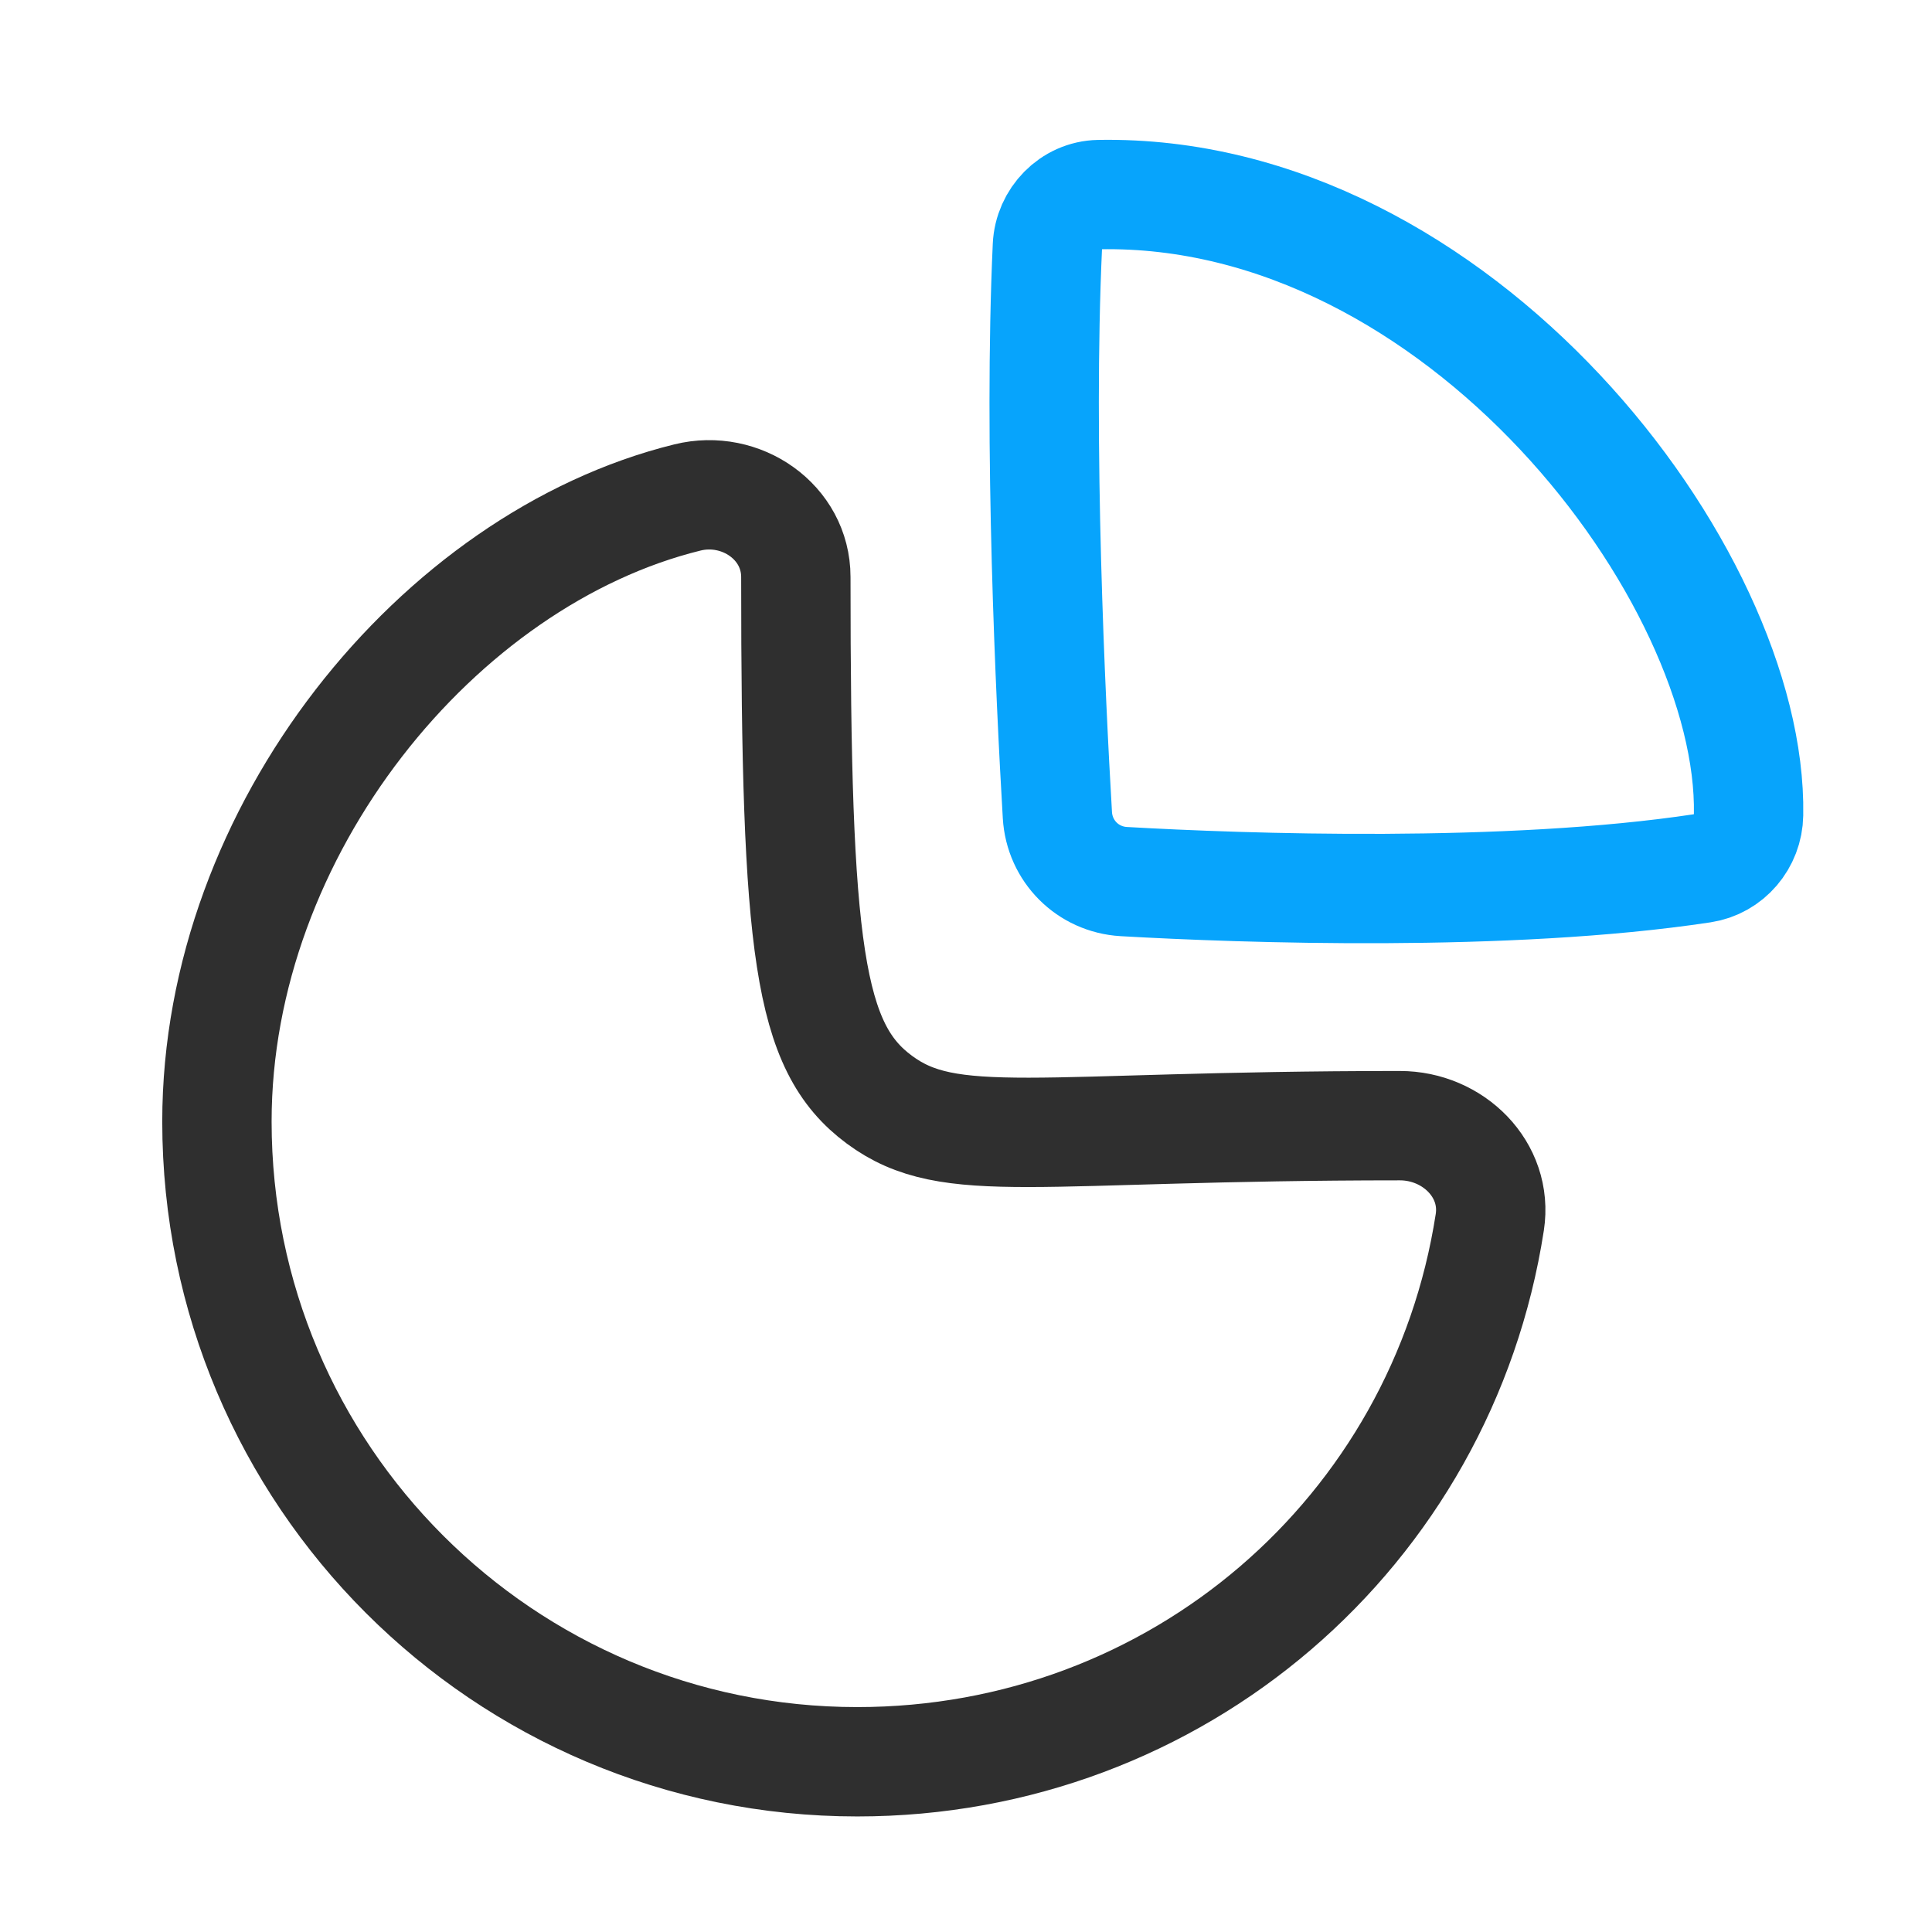 <svg width="53" height="53" viewBox="0 0 53 53" fill="none" xmlns="http://www.w3.org/2000/svg">
<g id="Iconly/Light/Graph">
<g id="Graph">
<path id="Stroke 1" fill-rule="evenodd" clip-rule="evenodd" d="M38.403 30.88C39.865 30.88 41.092 32.087 40.869 33.53C39.557 42.023 32.286 48.33 23.517 48.33C13.815 48.33 5.951 40.466 5.951 30.766C5.951 22.774 12.022 15.33 18.858 13.647C20.326 13.284 21.832 14.318 21.832 15.83C21.832 26.075 22.176 28.725 24.122 30.166C26.067 31.608 28.355 30.88 38.403 30.88Z" stroke="#2F2F2F" stroke-width="3" stroke-linecap="round" stroke-linejoin="round"/>
<path id="Stroke 3" fill-rule="evenodd" clip-rule="evenodd" d="M47.968 22.348C48.085 15.766 40 5.156 30.147 5.338C29.381 5.352 28.767 5.991 28.733 6.755C28.484 12.167 28.82 19.18 29.007 22.359C29.064 23.349 29.841 24.127 30.829 24.184C34.097 24.371 41.366 24.626 46.7 23.819C47.426 23.709 47.957 23.08 47.968 22.348Z" stroke="#07A4FC" stroke-width="3" stroke-linecap="round" stroke-linejoin="round"/>
</g>
</g>
</svg>
